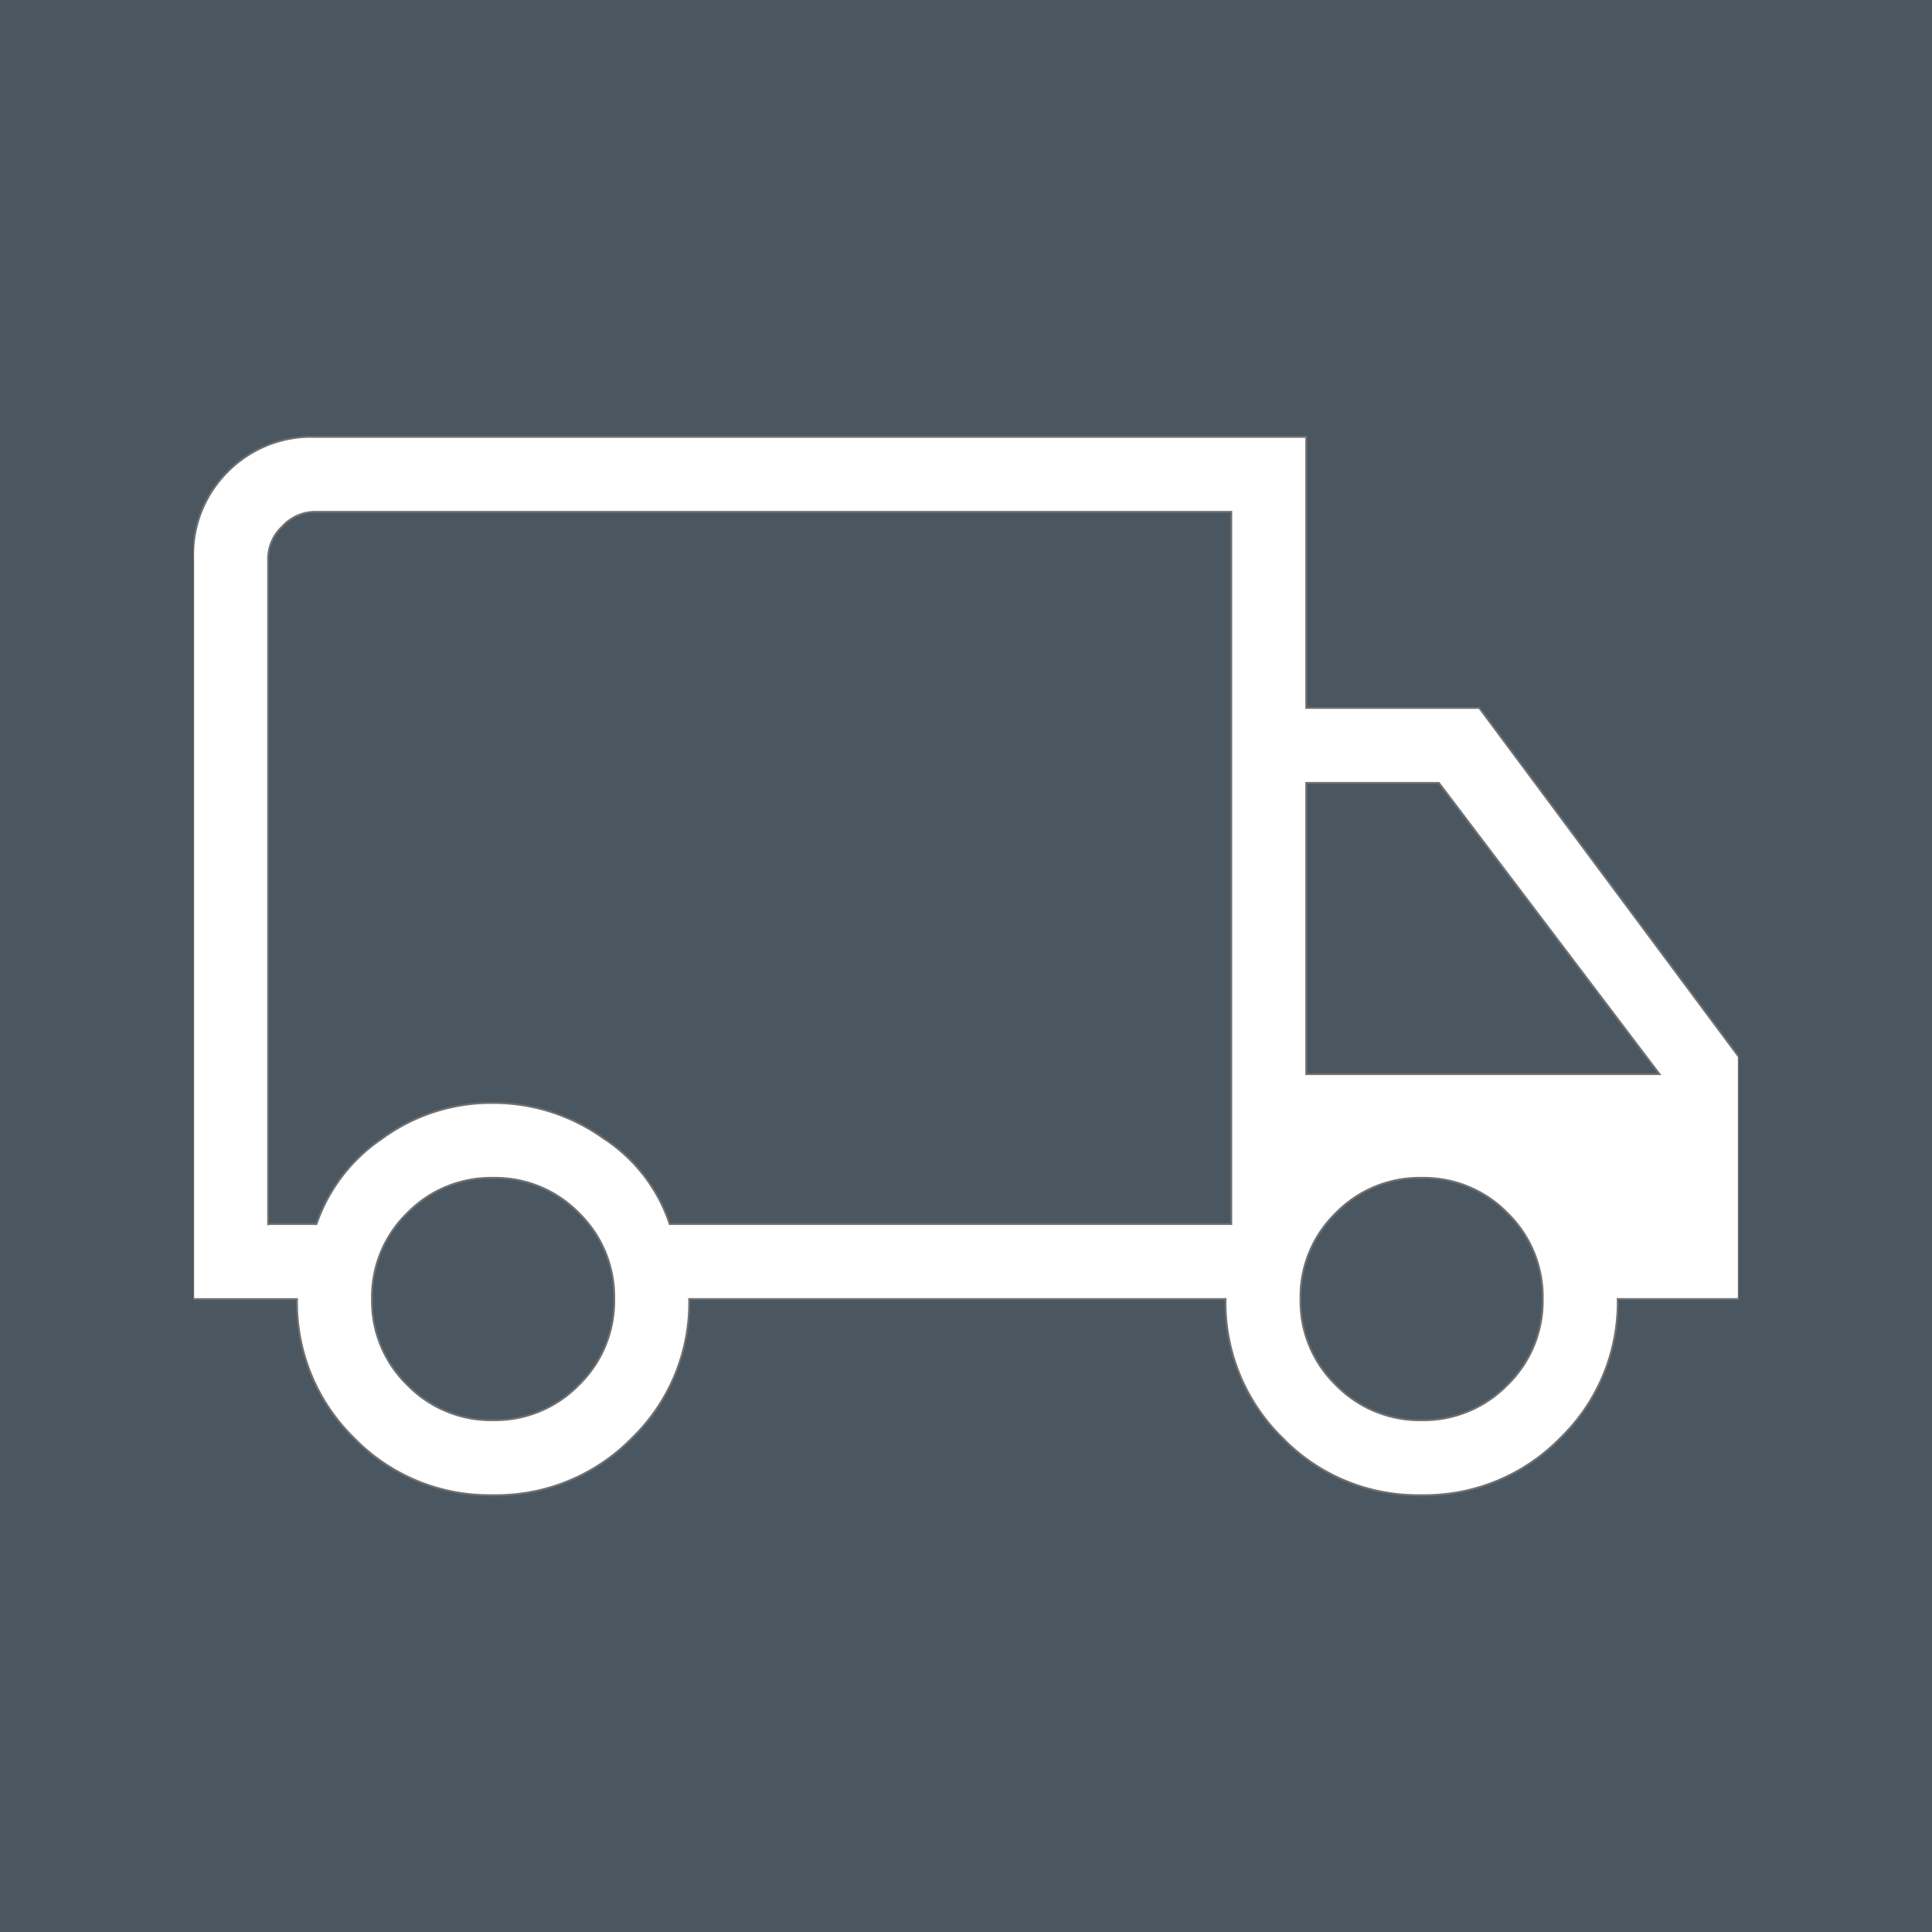 <svg xmlns="http://www.w3.org/2000/svg" xmlns:xlink="http://www.w3.org/1999/xlink" width="60" height="60" viewBox="0 0 60 60">
  <defs>
    <clipPath id="clip-path">
      <rect id="Rectangle_3014" data-name="Rectangle 3014" width="48" height="48" transform="translate(1295 2129)" fill="#fff" stroke="#fff" stroke-width="1"/>
    </clipPath>
  </defs>
  <g id="Group_7284" data-name="Group 7284" transform="translate(-1289 -2123)">
    <rect id="Rectangle_2962" data-name="Rectangle 2962" width="60" height="60" transform="translate(1289 2123)" fill="#4a5761"/>
    <g id="Mask_Group_65" data-name="Mask Group 65" clip-path="url(#clip-path)">
      <path id="local_shipping_FILL0_wght200_GRAD0_opsz24" d="M13.243-11.373a5.853,5.853,0,0,1-4.31-1.776,5.885,5.885,0,0,1-1.769-4.313H3.94V-40.478a3.643,3.643,0,0,1,1.077-2.684A3.643,3.643,0,0,1,7.7-44.239H38.507v8.418h5.373l8.06,10.836v7.522H48.179A5.868,5.868,0,0,1,46.4-13.149a5.888,5.888,0,0,1-4.321,1.776,5.853,5.853,0,0,1-4.31-1.776A5.885,5.885,0,0,1,36-17.463H19.343a5.86,5.86,0,0,1-1.779,4.321A5.9,5.9,0,0,1,13.243-11.373Zm.011-2.328A3.629,3.629,0,0,0,15.92-14.8a3.629,3.629,0,0,0,1.095-2.666,3.629,3.629,0,0,0-1.095-2.666,3.629,3.629,0,0,0-2.666-1.095,3.629,3.629,0,0,0-2.666,1.095,3.629,3.629,0,0,0-1.095,2.666A3.629,3.629,0,0,0,10.587-14.8,3.629,3.629,0,0,0,13.254-13.7Zm-6.985-6.09h1.5A5.278,5.278,0,0,1,9.8-22.442a5.731,5.731,0,0,1,3.457-1.11,5.874,5.874,0,0,1,3.412,1.088,5.087,5.087,0,0,1,2.069,2.673H36.179V-41.91H7.7a1.369,1.369,0,0,0-.985.448,1.369,1.369,0,0,0-.448.985v20.687ZM42.09-13.7A3.629,3.629,0,0,0,44.756-14.8a3.629,3.629,0,0,0,1.095-2.666,3.629,3.629,0,0,0-1.095-2.666,3.629,3.629,0,0,0-2.666-1.095,3.629,3.629,0,0,0-2.666,1.095,3.629,3.629,0,0,0-1.095,2.666A3.629,3.629,0,0,0,39.423-14.8,3.629,3.629,0,0,0,42.09-13.7ZM38.507-24.448h10.97l-6.851-9.045H38.507ZM21.224-30.851Z" transform="translate(1291.06 2180.806)" fill="#fff" stroke="#707070" stroke-width="0.058"/>
    </g>
  </g>
</svg>
